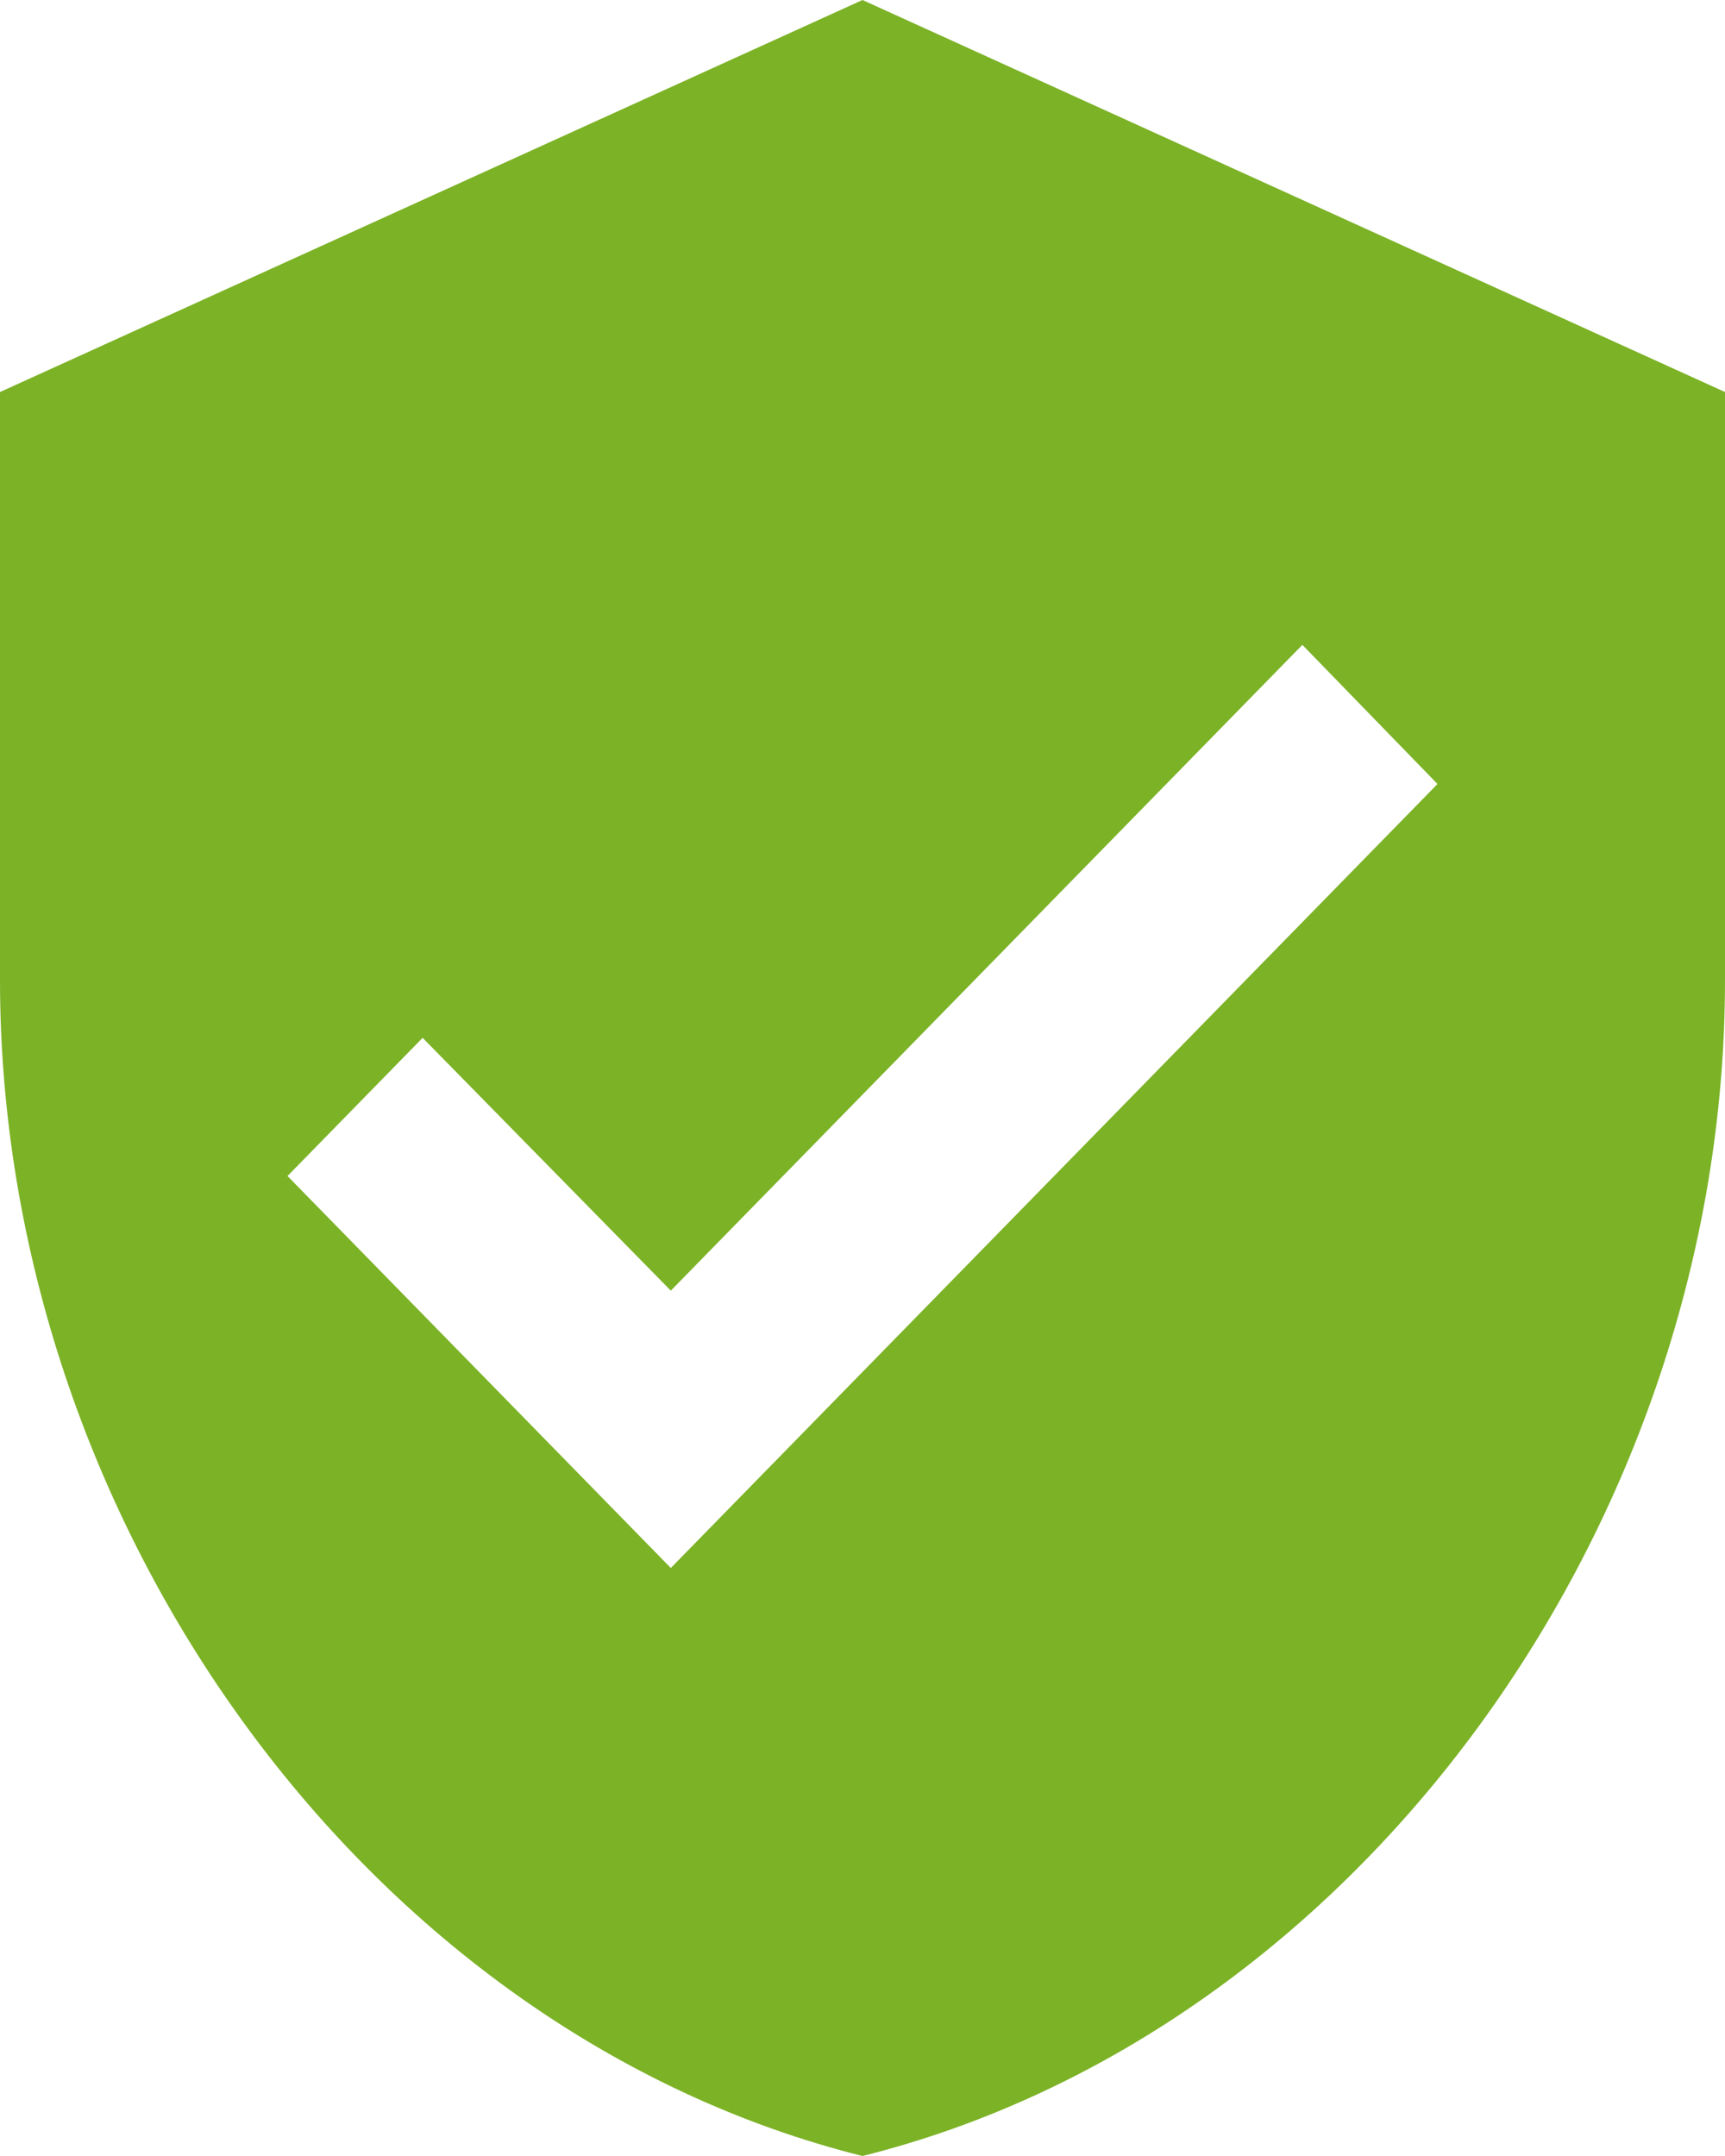 <svg width="24" height="30" viewBox="0 0 24 30" fill="none" xmlns="http://www.w3.org/2000/svg">
<path d="M12 0L0 5.455V13.636C0 21.204 5.12 28.282 12 30C18.88 28.282 24 21.204 24 13.636V5.455L12 0ZM9.333 21.818L4 16.364L5.88 14.441L9.333 17.959L18.12 8.973L20 10.909L9.333 21.818Z" fill="#7CB226"/>
</svg>
